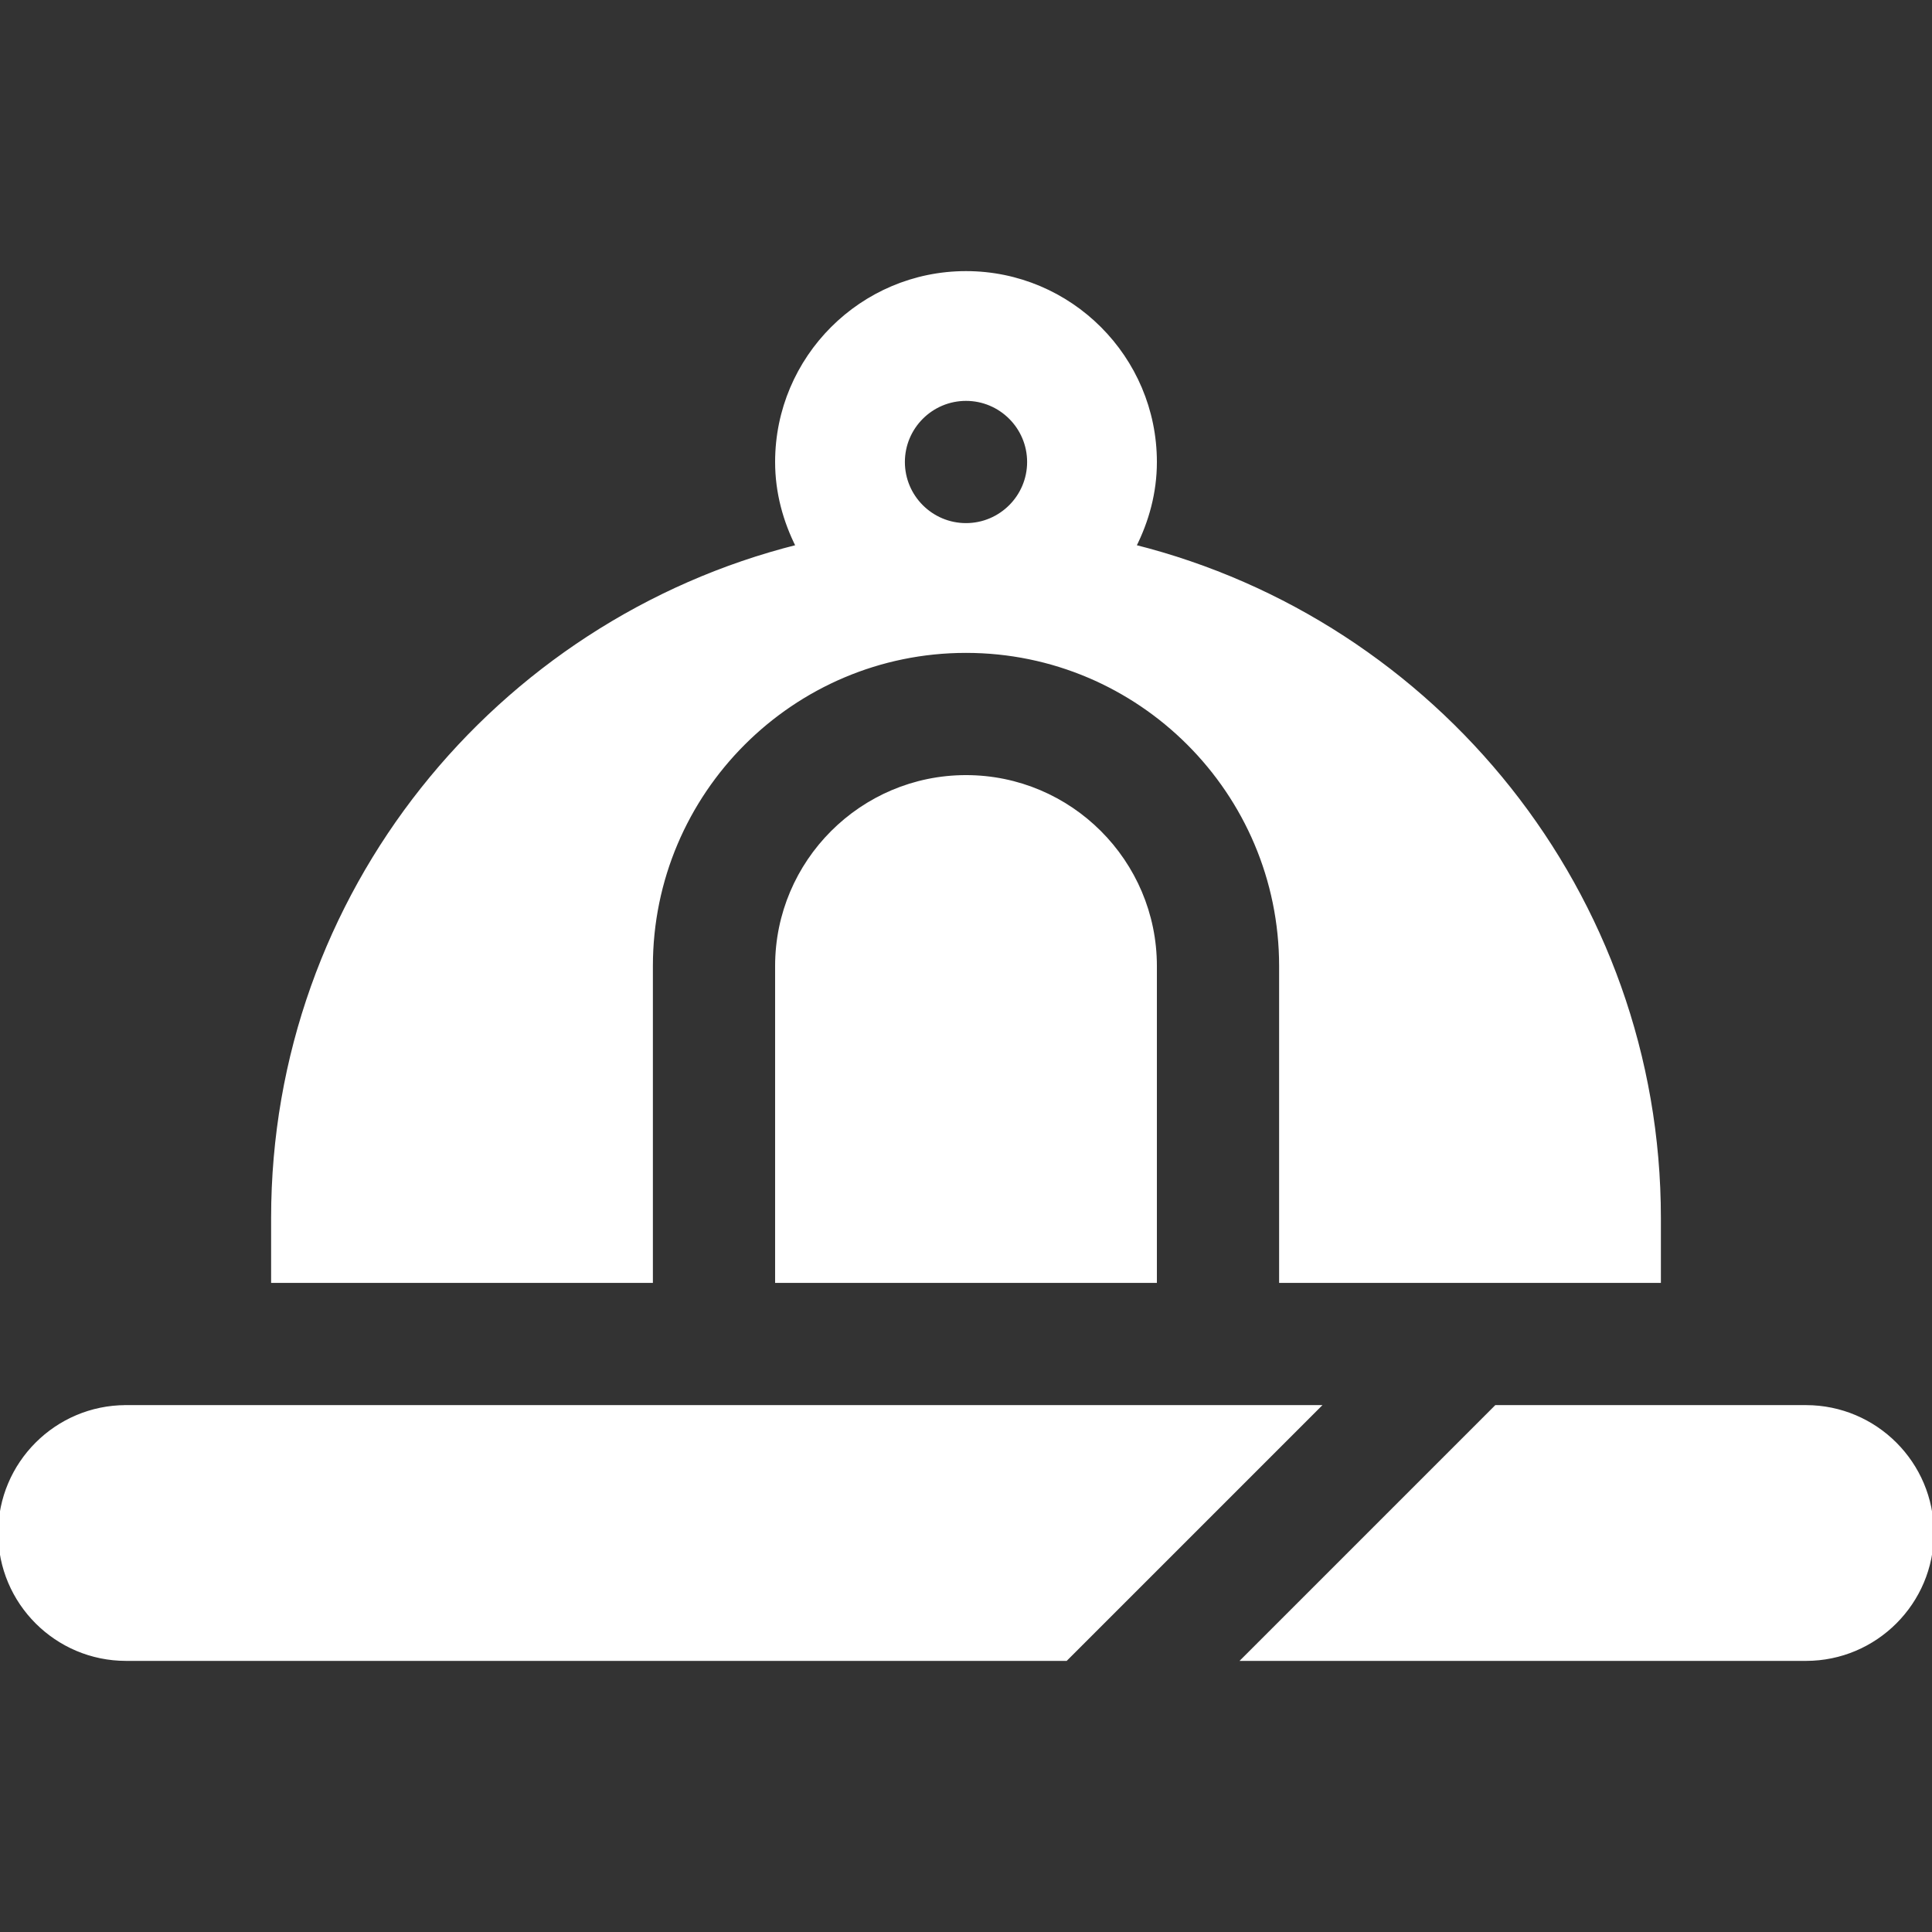 <!DOCTYPE svg PUBLIC "-//W3C//DTD SVG 1.1//EN" "http://www.w3.org/Graphics/SVG/1.1/DTD/svg11.dtd">

<svg fill="#fff" height="800px" width="800px" version="1.1" id="Layer_1" xmlns="http://www.w3.org/2000/svg" xmlns:xlink="http://www.w3.org/1999/xlink" viewBox="0 0 512 512" xml:space="preserve" stroke="#fff">

<rect x="0" y="0" width="512" height="512" fill="#333333" stroke="none"/>

<g id="SVGRepo_bgCarrier" stroke-width="0"/>

<g id="SVGRepo_tracerCarrier" stroke-linecap="round" stroke-linejoin="round"/>

<g id="SVGRepo_iconCarrier"> <g> <g> <path d="M256,205.913c-27.619,0-50.087,22.468-50.087,50.087v83.478h100.174V256C306.087,228.381,283.619,205.913,256,205.913z"/> </g> </g> <g> <g> <path d="M33.391,372.87C14.978,372.87,0,387.848,0,406.261s14.978,33.391,33.391,33.391h249.087l66.783-66.783H33.391z"/> </g> </g> <g> <g> <path d="M478.609,372.87h-82.13l-66.783,66.783h148.913c18.413,0,33.391-14.978,33.391-33.391S497.022,372.87,478.609,372.87z"/> </g> </g> <g> <g> <path d="M300.563,144.826c3.417-6.768,5.524-14.304,5.524-22.391c0-27.619-22.468-50.087-50.087-50.087 s-50.087,22.468-50.087,50.087c0,8.087,2.107,15.623,5.524,22.391c-79.76,19.995-139.089,92.083-139.089,177.957v16.696h100.174 V256c0-46.032,37.446-83.478,83.478-83.478s83.478,37.446,83.478,83.478v83.478h100.174v-16.696 C439.652,236.909,380.323,164.821,300.563,144.826z M256,139.13c-9.206,0-16.696-7.49-16.696-16.696 c0-9.206,7.49-16.696,16.696-16.696s16.696,7.49,16.696,16.696C272.696,131.641,265.206,139.13,256,139.13z"/> </g> </g> </g>

</svg>
